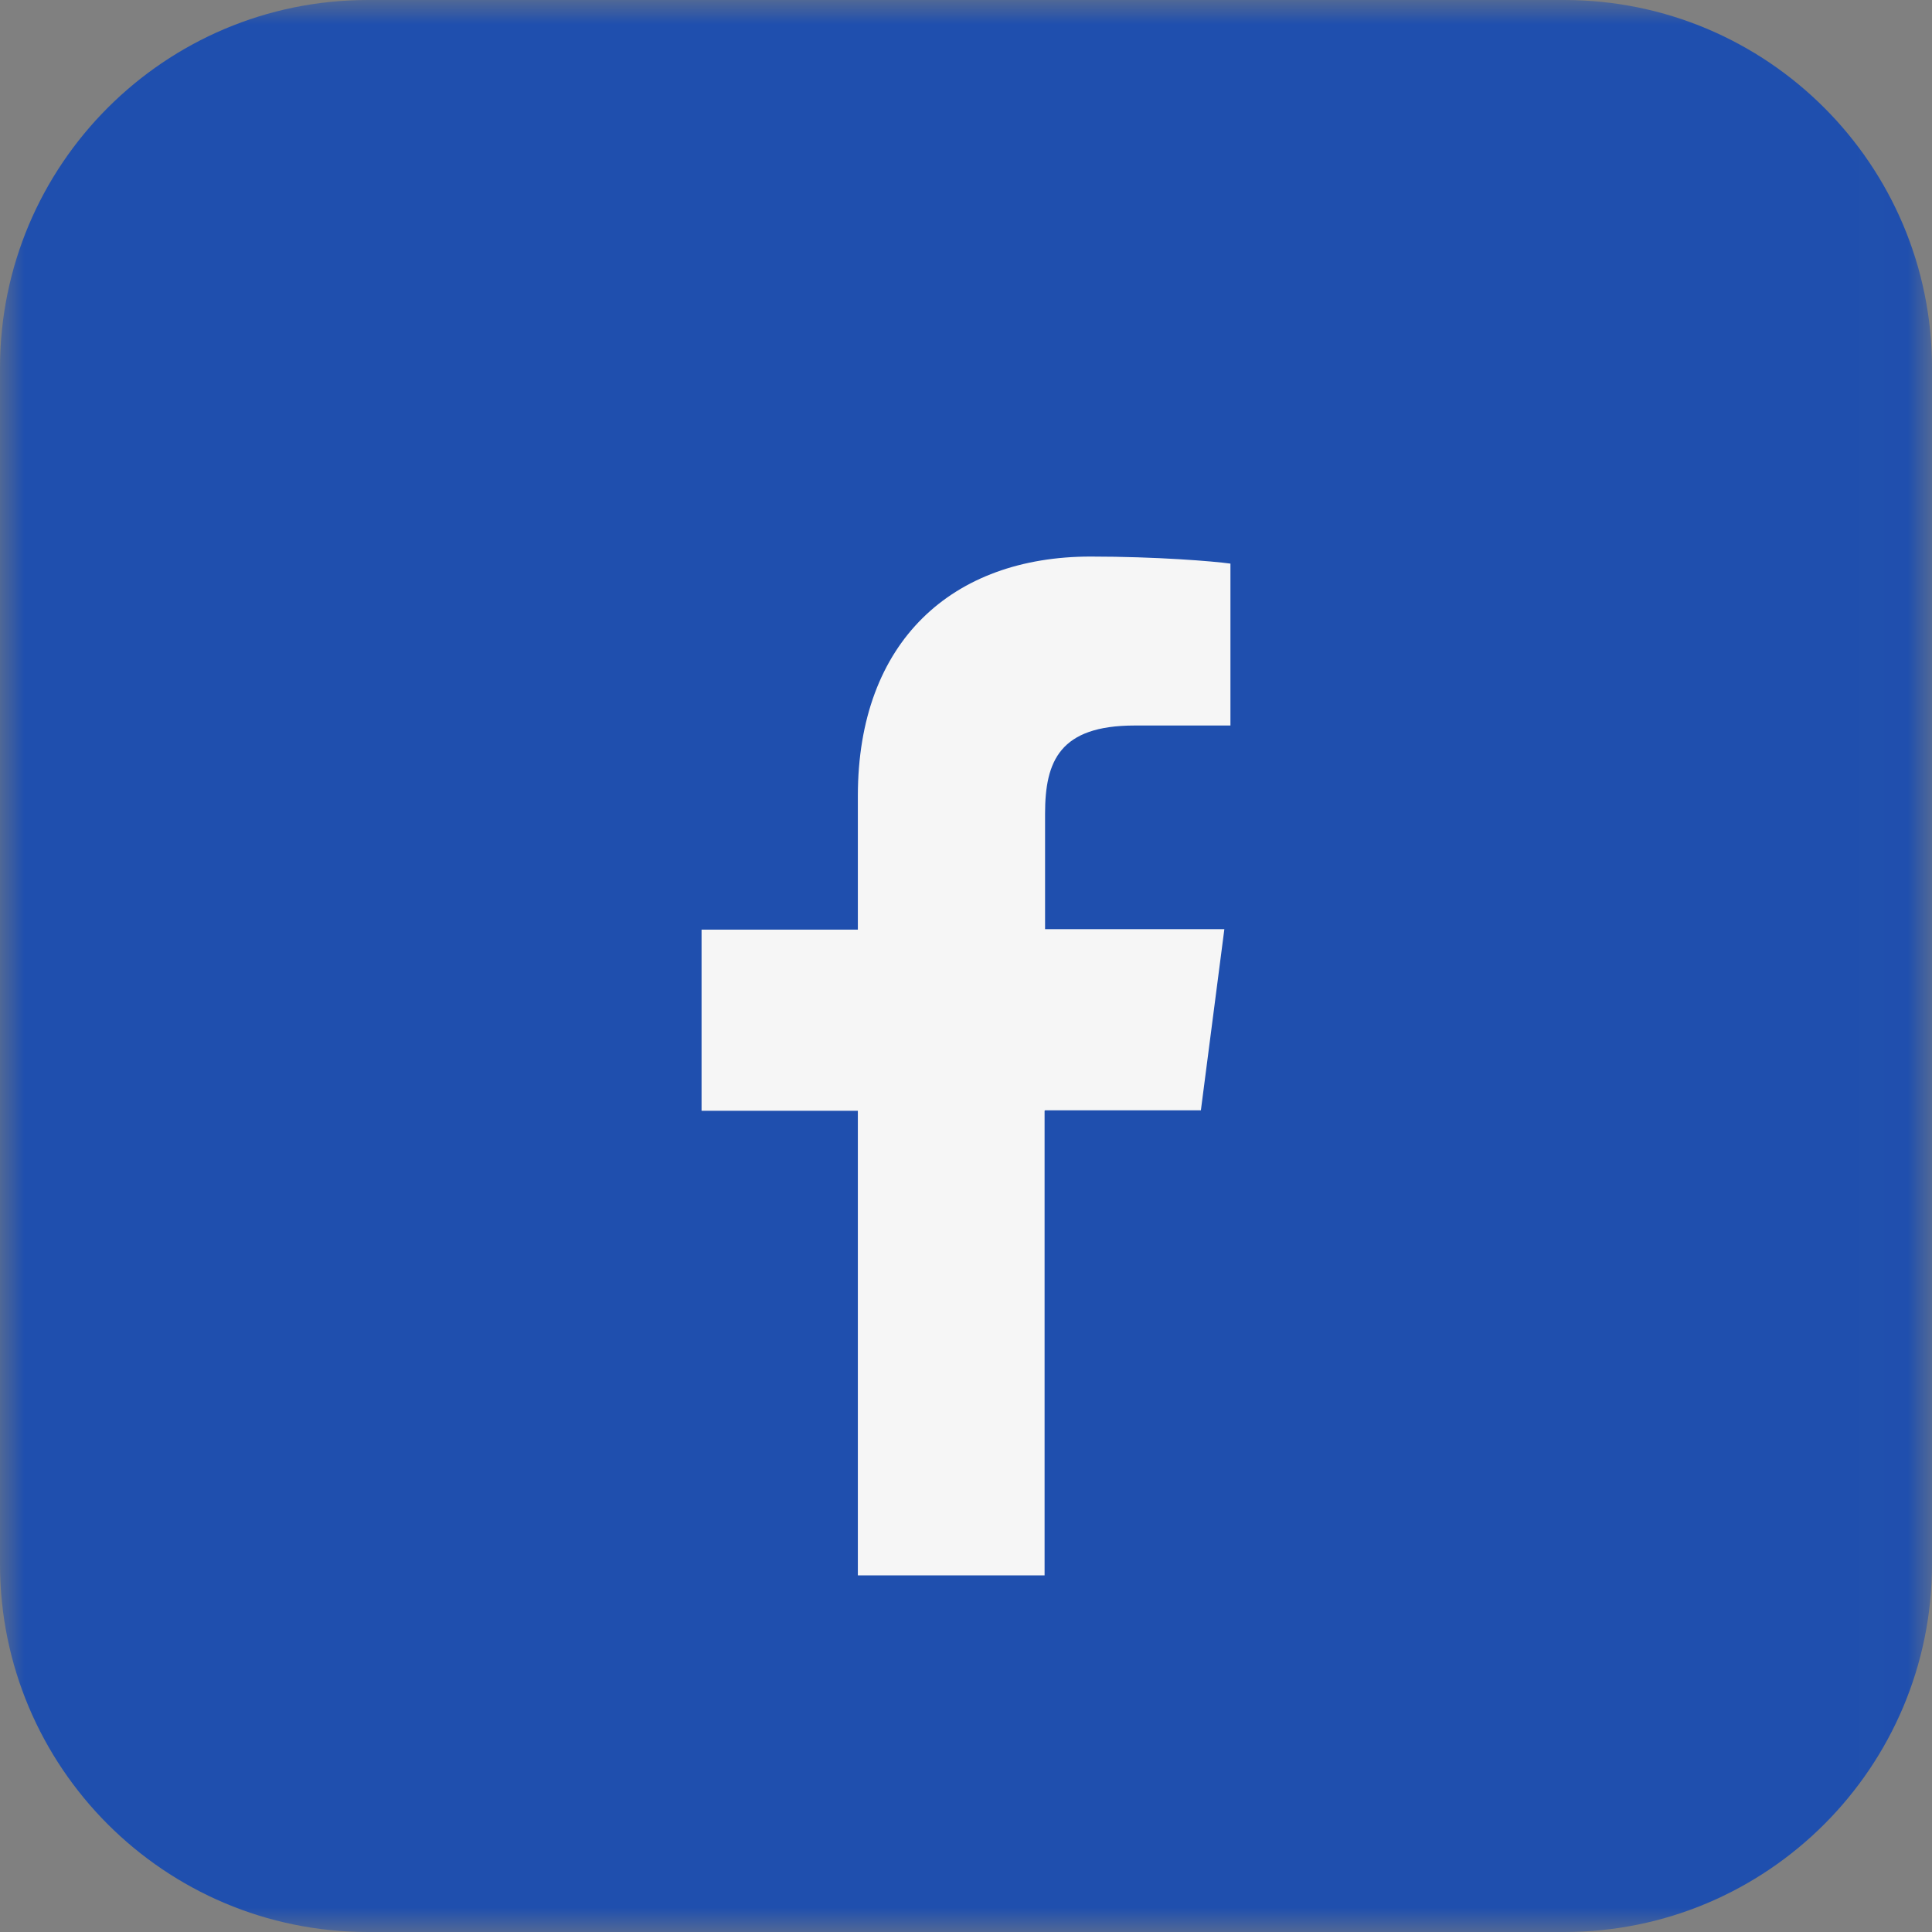 <svg width="40" height="40" viewBox="0 0 40 40" fill="none" xmlns="http://www.w3.org/2000/svg">
<rect x="0" y="0" width="40" height="40" fill="#808080" stroke="none"/>
<mask id="mask0_3_975" style="mask-type:luminance" maskUnits="userSpaceOnUse" x="0" y="0" width="40" height="40">
<path d="M39.99 0H0V40H39.99V0Z" fill="white"/>
</mask>
<g mask="url(#mask0_3_975)">
<path d="M7.617 0H32.383C36.59 0 40 3.41 40 7.617V32.383C40 36.59 36.59 40 32.383 40H7.617C3.41 40 0 36.59 0 32.383V7.617C0 3.41 3.41 0 7.617 0Z" fill="#1F4FAE"/>
<path d="M21.627 22.997V32.616H17.761V22.997H14.525V19.247H17.761V16.478C17.761 13.272 19.723 11.523 22.58 11.523C23.95 11.523 25.125 11.62 25.475 11.669V15.021H23.493C21.938 15.021 21.637 15.759 21.637 16.847V19.237H25.349L24.863 22.988H21.637L21.627 22.997Z" fill="#F6F6F6"/>
</g>
</svg>
